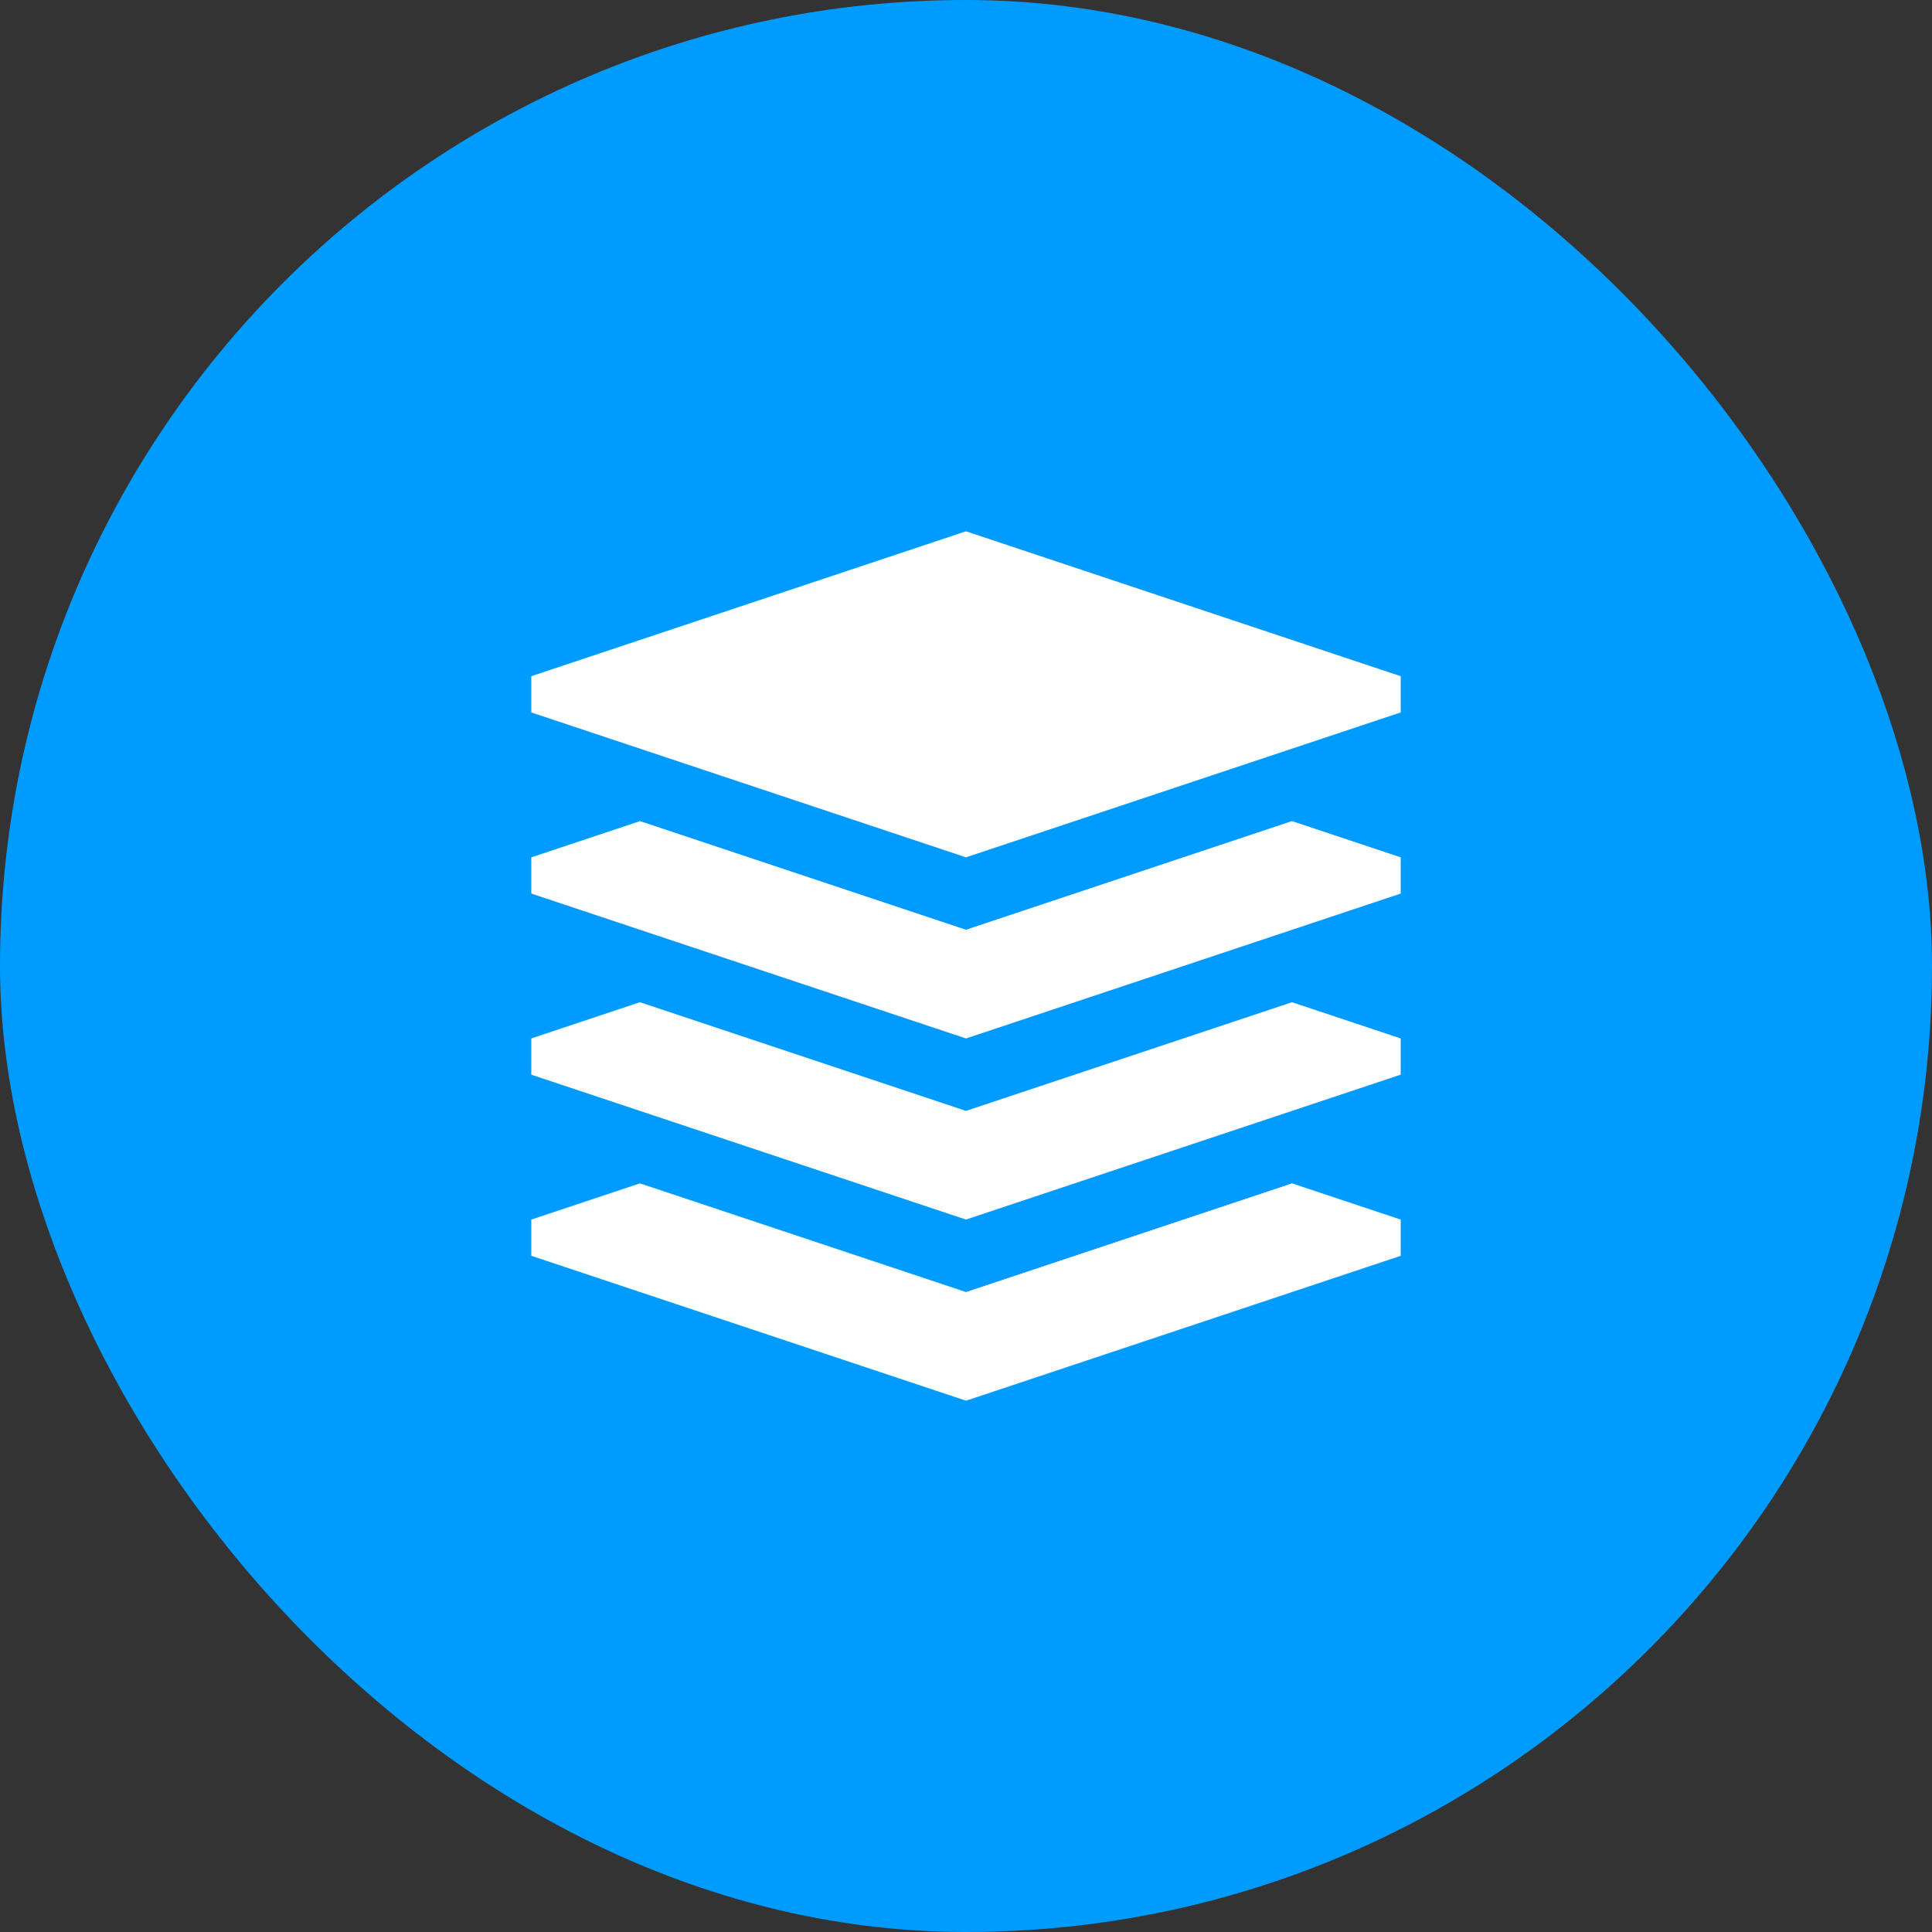 <?xml version="1.0" encoding="UTF-8"?>
<svg width="60px" height="60px" viewBox="0 0 60 60" version="1.1" xmlns="http://www.w3.org/2000/svg" xmlns:xlink="http://www.w3.org/1999/xlink">
    <rect x="0" y="0" width="60" height="60" fill="#333333" stroke="none"/>
    <title>方案设计01</title>
    <g id="页面-1" stroke="none" stroke-width="1" fill="none" fill-rule="evenodd">
        <g id="第八备份" transform="translate(-710, -2017)">
            <g id="方案设计01" transform="translate(710, 2017)">
                <rect id="矩形备份-6" fill="#009BFF" style="mix-blend-mode: multiply;" x="0" y="0" width="60" height="60" rx="30"></rect>
                <g id="33资源" transform="translate(12, 12)" fill-rule="nonzero">
                    <rect id="矩形" fill="#000000" opacity="0" x="0" y="0" width="36" height="36"></rect>
                    <path d="M31.5,9 L31.5,10.125 L18,14.625 L4.5,10.125 L4.5,9 L18,4.5 L31.5,9 Z M18,16.875 L7.875,13.5 L4.5,14.625 L4.5,15.75 L18,20.25 L31.5,15.75 L31.5,14.625 L28.125,13.5 L18,16.875 Z M18,22.5 L7.875,19.125 L4.5,20.25 L4.5,21.375 L18,25.875 L31.5,21.375 L31.5,20.25 L28.125,19.125 L18,22.5 Z M18,28.125 L7.875,24.75 L4.5,25.875 L4.5,27 L18,31.5 L31.5,27 L31.5,25.875 L28.125,24.75 L18,28.125 Z" id="形状" fill="#FFFFFF"></path>
                </g>
            </g>
        </g>
    </g>
</svg>
